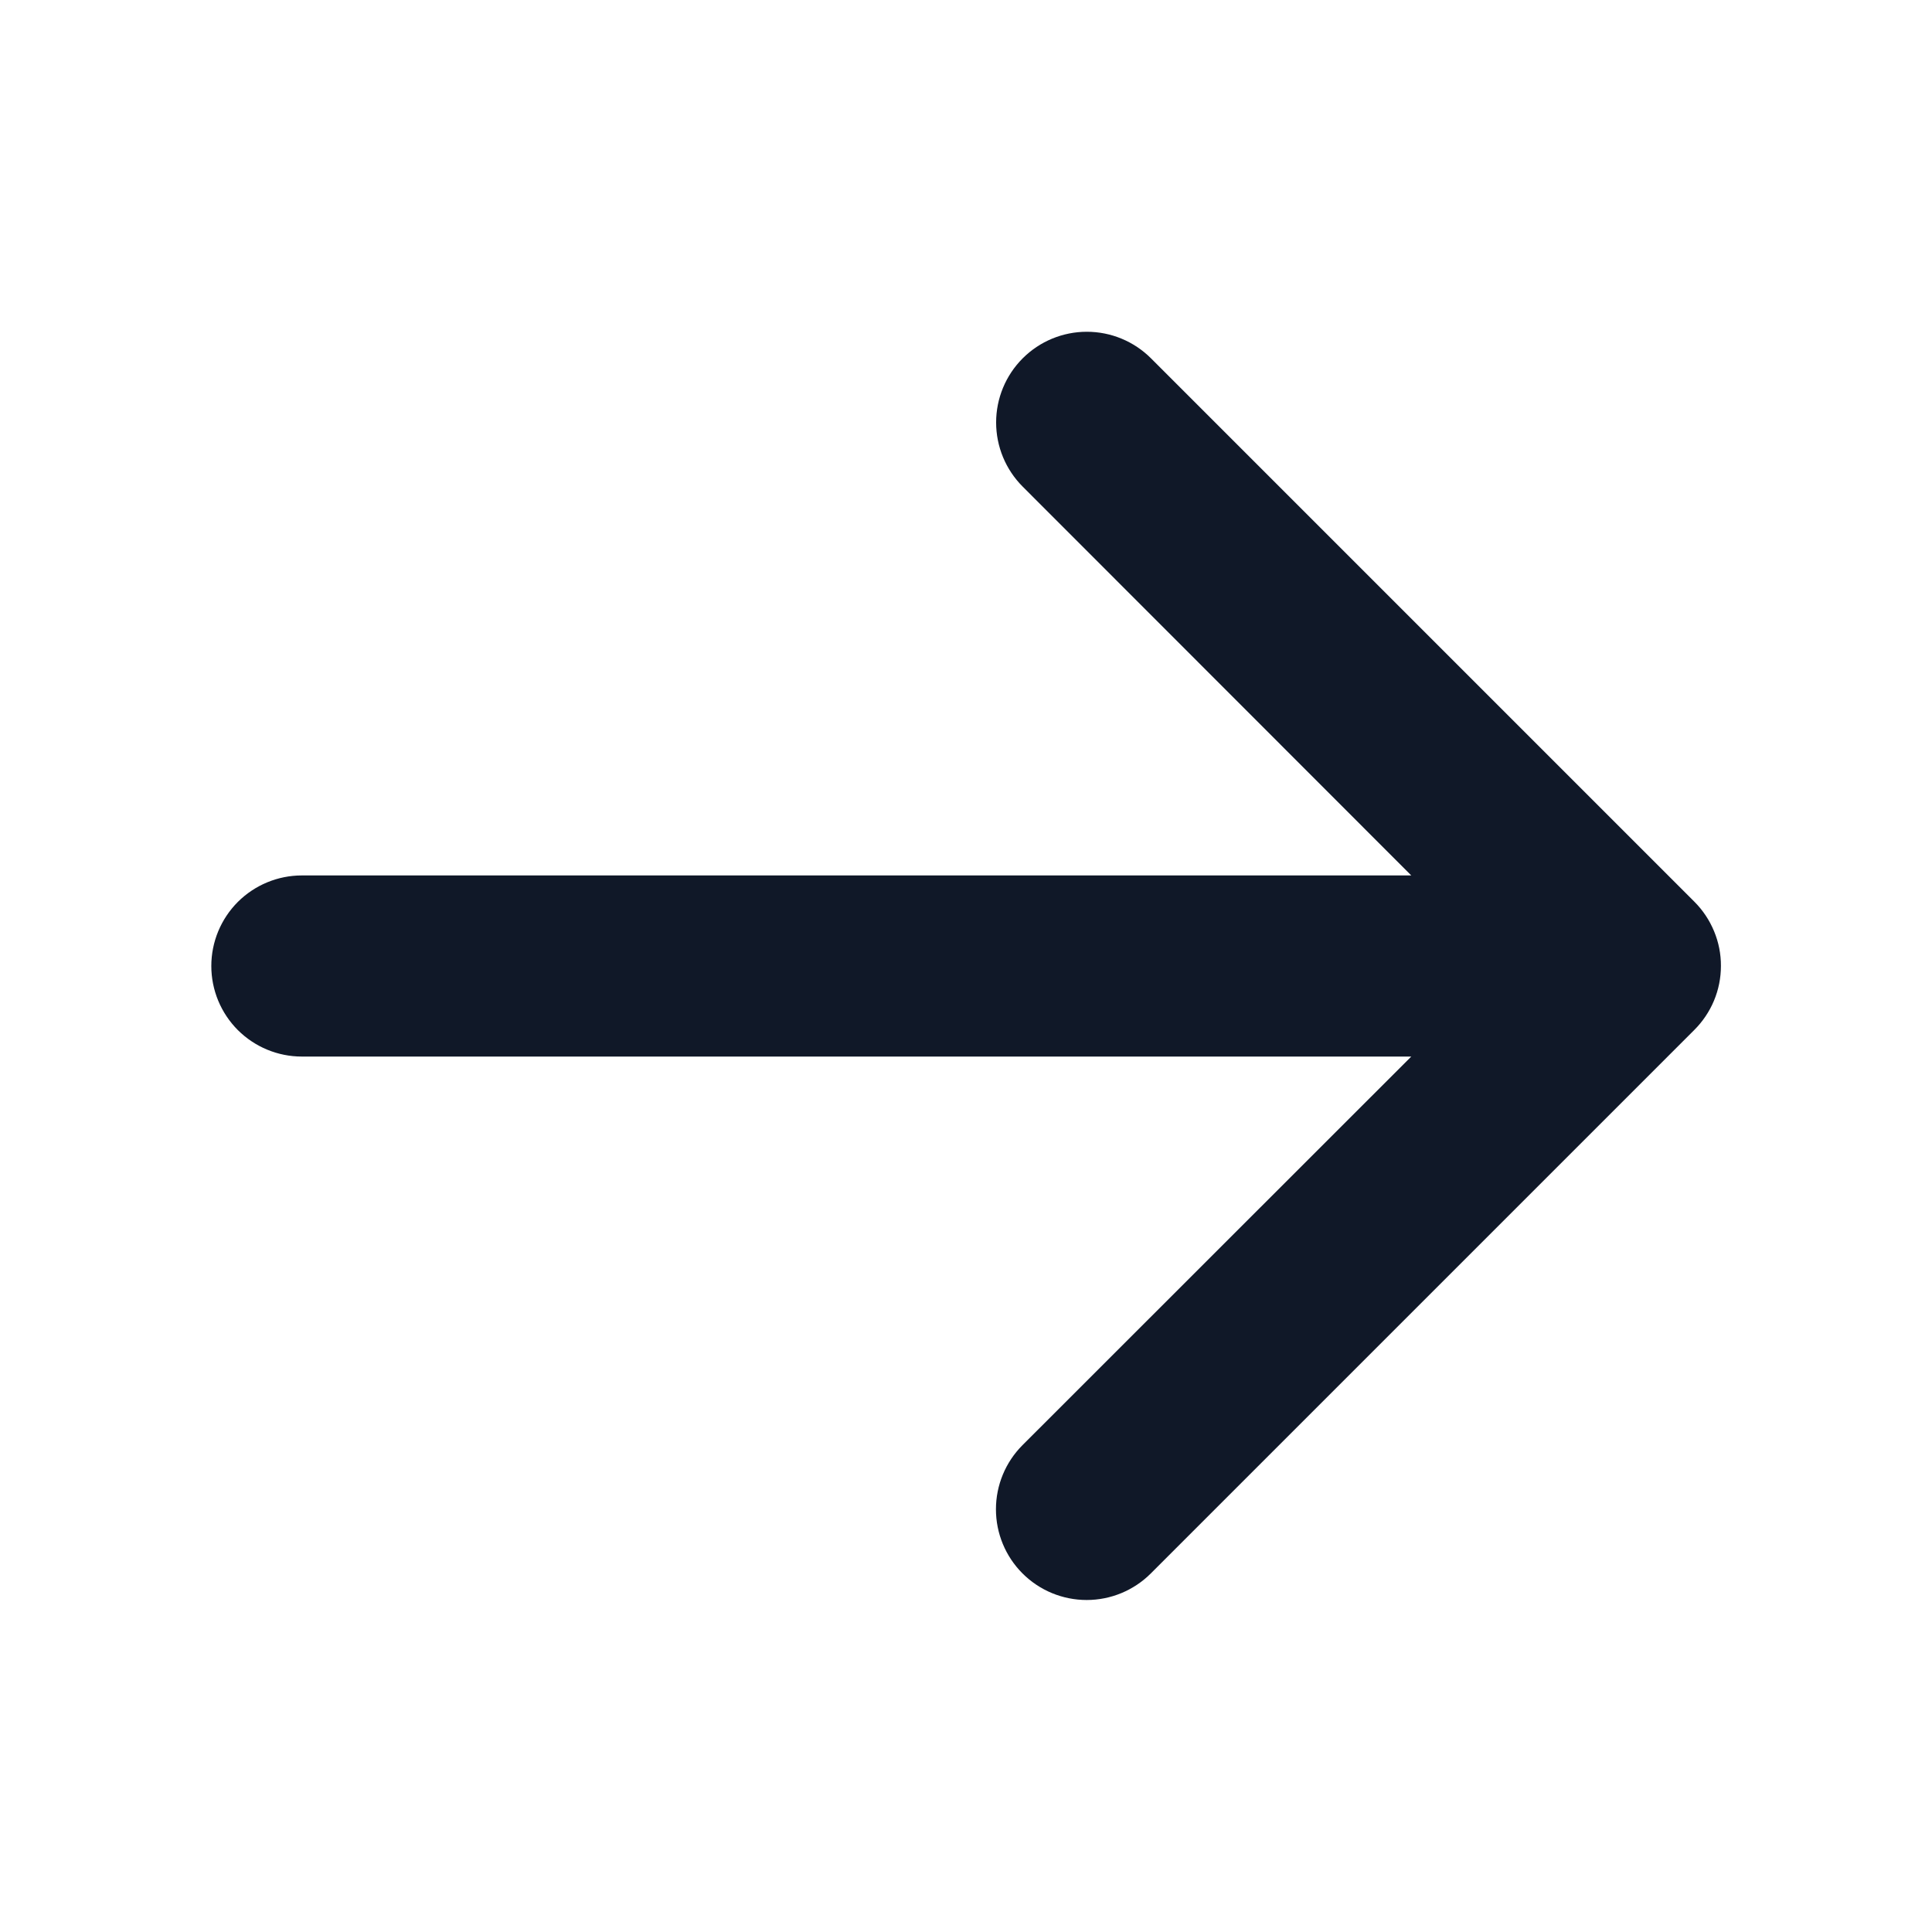 <svg xmlns="http://www.w3.org/2000/svg" width="32" height="32" viewBox="0 0 32 32" fill="none"><path d="M28.061 17.061L19.061 26.061C18.779 26.343 18.397 26.501 17.999 26.501C17.6 26.501 17.218 26.343 16.936 26.061C16.654 25.779 16.496 25.397 16.496 24.999C16.496 24.6 16.654 24.218 16.936 23.936L23.375 17.5H5C4.602 17.5 4.221 17.342 3.939 17.061C3.658 16.779 3.5 16.398 3.5 16C3.5 15.602 3.658 15.221 3.939 14.939C4.221 14.658 4.602 14.5 5 14.5H23.375L16.939 8.06C16.657 7.778 16.499 7.396 16.499 6.997C16.499 6.599 16.657 6.217 16.939 5.935C17.221 5.653 17.603 5.495 18.001 5.495C18.4 5.495 18.782 5.653 19.064 5.935L28.064 14.935C28.204 15.075 28.314 15.24 28.39 15.423C28.466 15.605 28.505 15.801 28.504 15.999C28.504 16.196 28.465 16.392 28.389 16.574C28.313 16.756 28.201 16.922 28.061 17.061Z" fill="#101828"></path></svg>